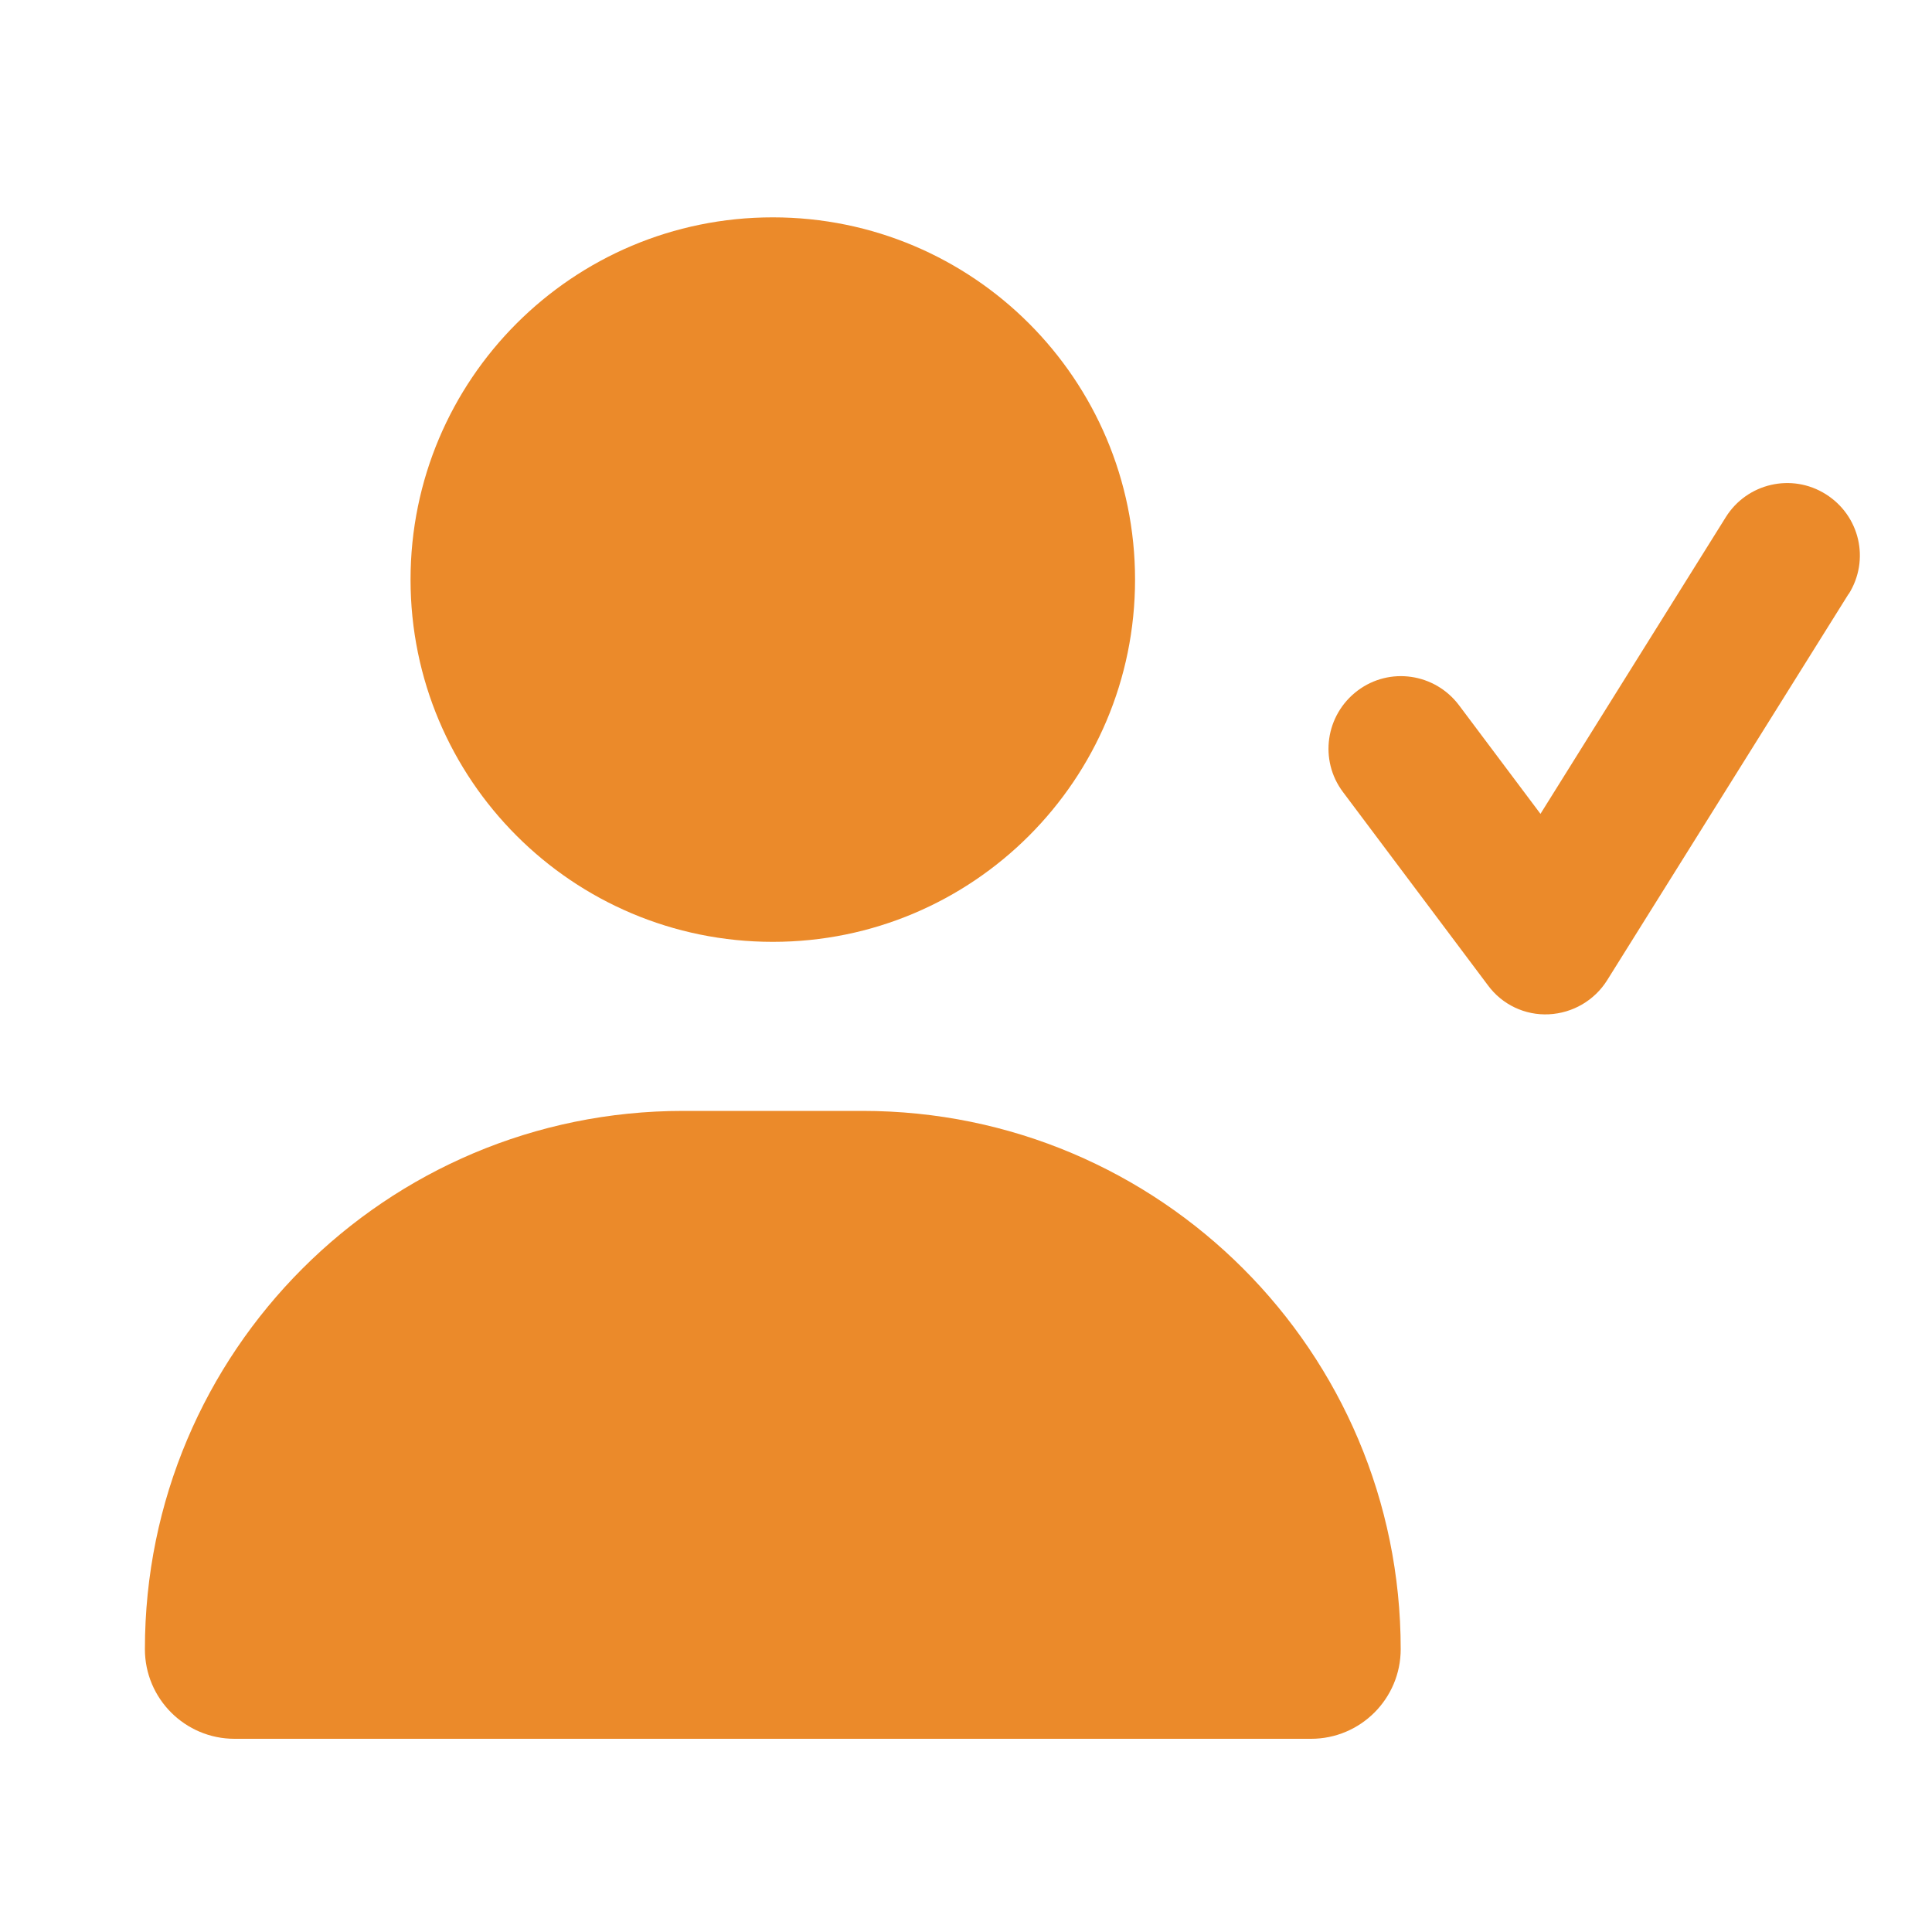 <svg xmlns="http://www.w3.org/2000/svg" viewBox="0 0 640 640"><!--!Font Awesome Free 7.0.0 by @fontawesome - https://fontawesome.com License - https://fontawesome.com/license/free Copyright 2025 Fonticons, Inc.--><path fill="#eb8a2a" d="M136 192C136 125.7 189.7 72 256 72C322.3 72 376 125.7 376 192C376 258.3 322.3 312 256 312C189.7 312 136 258.3 136 192zM48 546.3C48 447.8 127.8 368 226.3 368L285.7 368C384.2 368 464 447.8 464 546.3C464 562.7 450.7 576 434.3 576L77.7 576C61.3 576 48 562.7 48 546.3zM612.4 196.7L532.4 324.7C528.2 331.4 521 335.6 513.1 336C505.2 336.4 497.6 332.8 492.9 326.4L444.9 262.4C436.9 251.8 439.1 236.8 449.7 228.8C460.3 220.8 475.3 223 483.3 233.6L510.3 269.6L571.7 171.3C578.7 160.1 593.5 156.6 604.8 163.7C616.1 170.8 619.5 185.5 612.4 196.8z"/></svg>